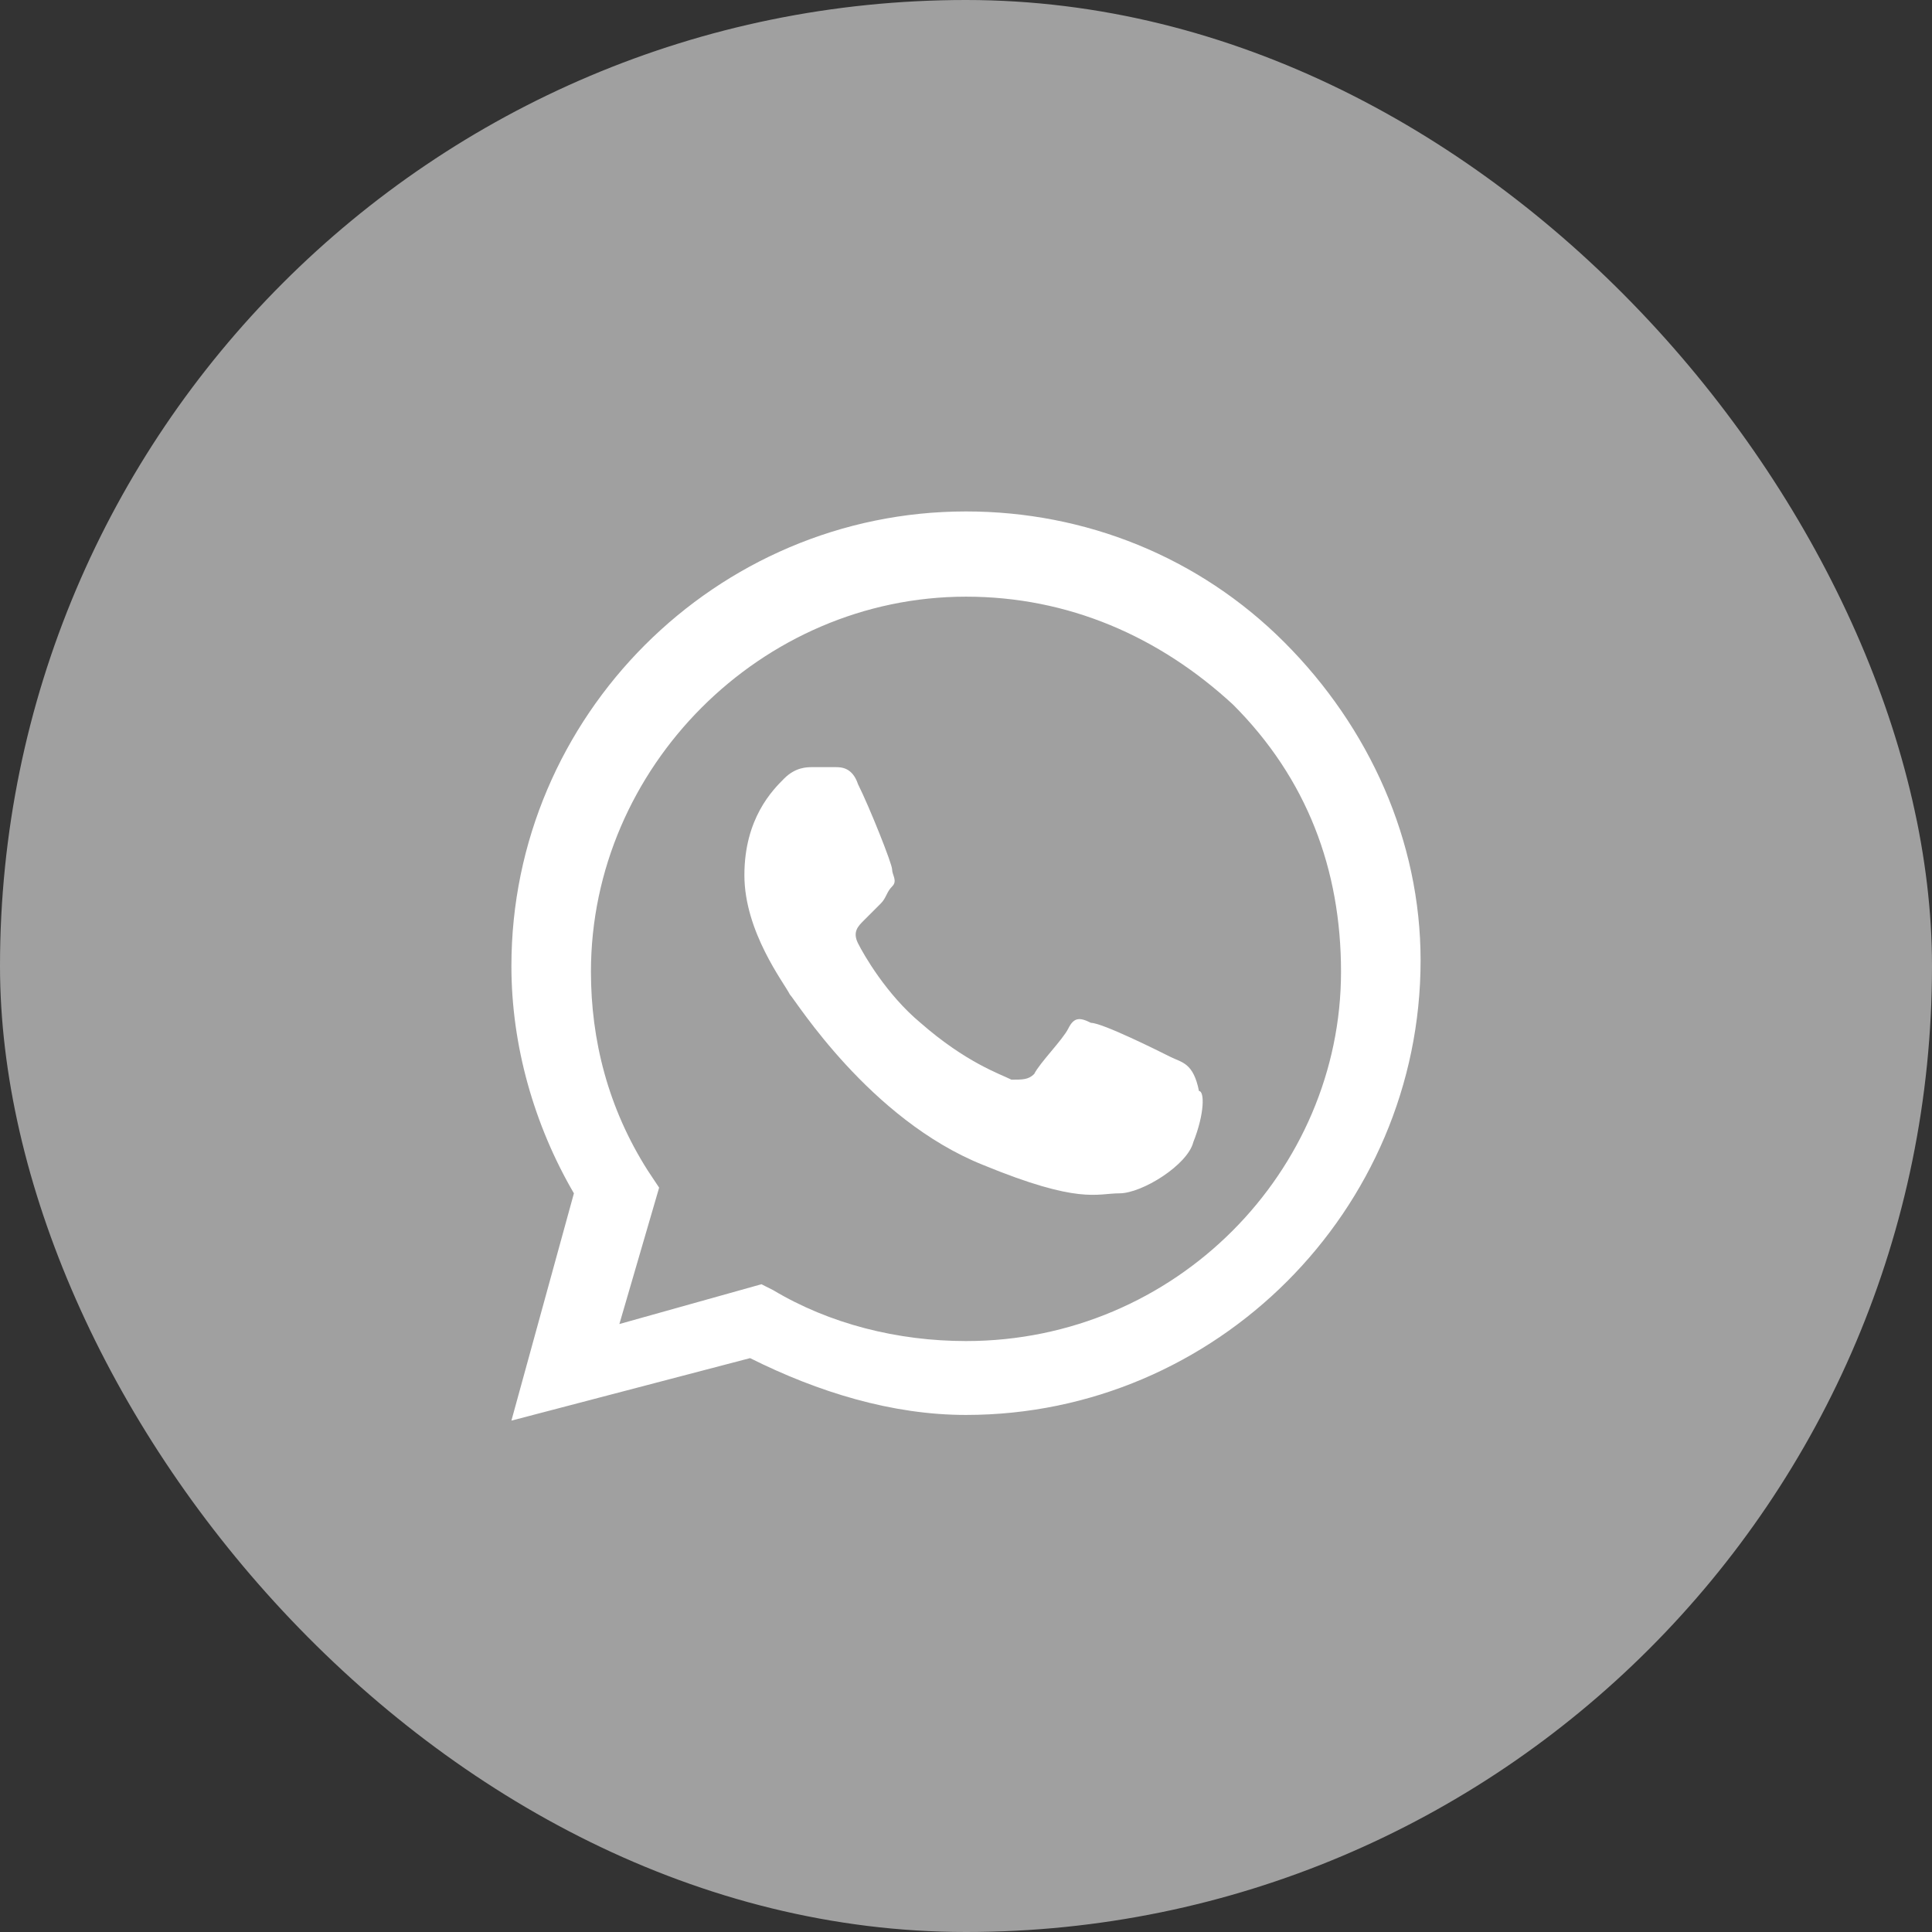 <?xml version="1.0" encoding="UTF-8"?> <svg xmlns="http://www.w3.org/2000/svg" width="54" height="54" viewBox="0 0 54 54" fill="none"><rect x="0" y="0" width="54" height="54" fill="#333333" stroke="none"/><rect width="54" height="54" rx="27" fill="#A0A0A0"></rect><path fill-rule="evenodd" clip-rule="evenodd" d="M35.894 17.948C33.512 15.566 30.335 14.295 27 14.295C20.012 14.295 14.294 20.013 14.294 27.001C14.294 29.224 14.929 31.448 16.041 33.354L14.294 39.707L20.965 37.96C22.87 38.913 24.935 39.548 27 39.548C33.988 39.548 39.706 33.83 39.706 26.842C39.706 23.507 38.276 20.33 35.894 17.948ZM27 37.483C25.094 37.483 23.188 37.007 21.6 36.054L21.282 35.895L17.312 37.007L18.423 33.195L18.106 32.718C16.994 30.971 16.517 29.066 16.517 27.16C16.517 21.442 21.282 16.677 27 16.677C29.859 16.677 32.4 17.789 34.465 19.695C36.529 21.76 37.482 24.301 37.482 27.16C37.482 32.718 32.876 37.483 27 37.483ZM32.718 29.542C32.4 29.383 30.812 28.589 30.494 28.589C30.176 28.43 30.017 28.43 29.859 28.748C29.7 29.066 29.065 29.701 28.906 30.018C28.747 30.177 28.588 30.177 28.27 30.177C27.953 30.018 27 29.701 25.729 28.589C24.776 27.795 24.141 26.683 23.982 26.366C23.823 26.048 23.982 25.889 24.141 25.73C24.3 25.571 24.459 25.413 24.617 25.254C24.776 25.095 24.776 24.936 24.935 24.777C25.094 24.619 24.935 24.46 24.935 24.301C24.935 24.142 24.3 22.554 23.982 21.919C23.823 21.442 23.506 21.442 23.347 21.442C23.188 21.442 23.029 21.442 22.712 21.442C22.553 21.442 22.235 21.442 21.918 21.76C21.6 22.077 20.806 22.871 20.806 24.46C20.806 26.048 21.918 27.477 22.076 27.795C22.235 27.954 24.3 31.289 27.476 32.56C30.176 33.671 30.653 33.354 31.288 33.354C31.923 33.354 33.194 32.56 33.353 31.924C33.67 31.13 33.67 30.495 33.512 30.495C33.353 29.701 33.035 29.701 32.718 29.542Z" fill="white"></path></svg> 